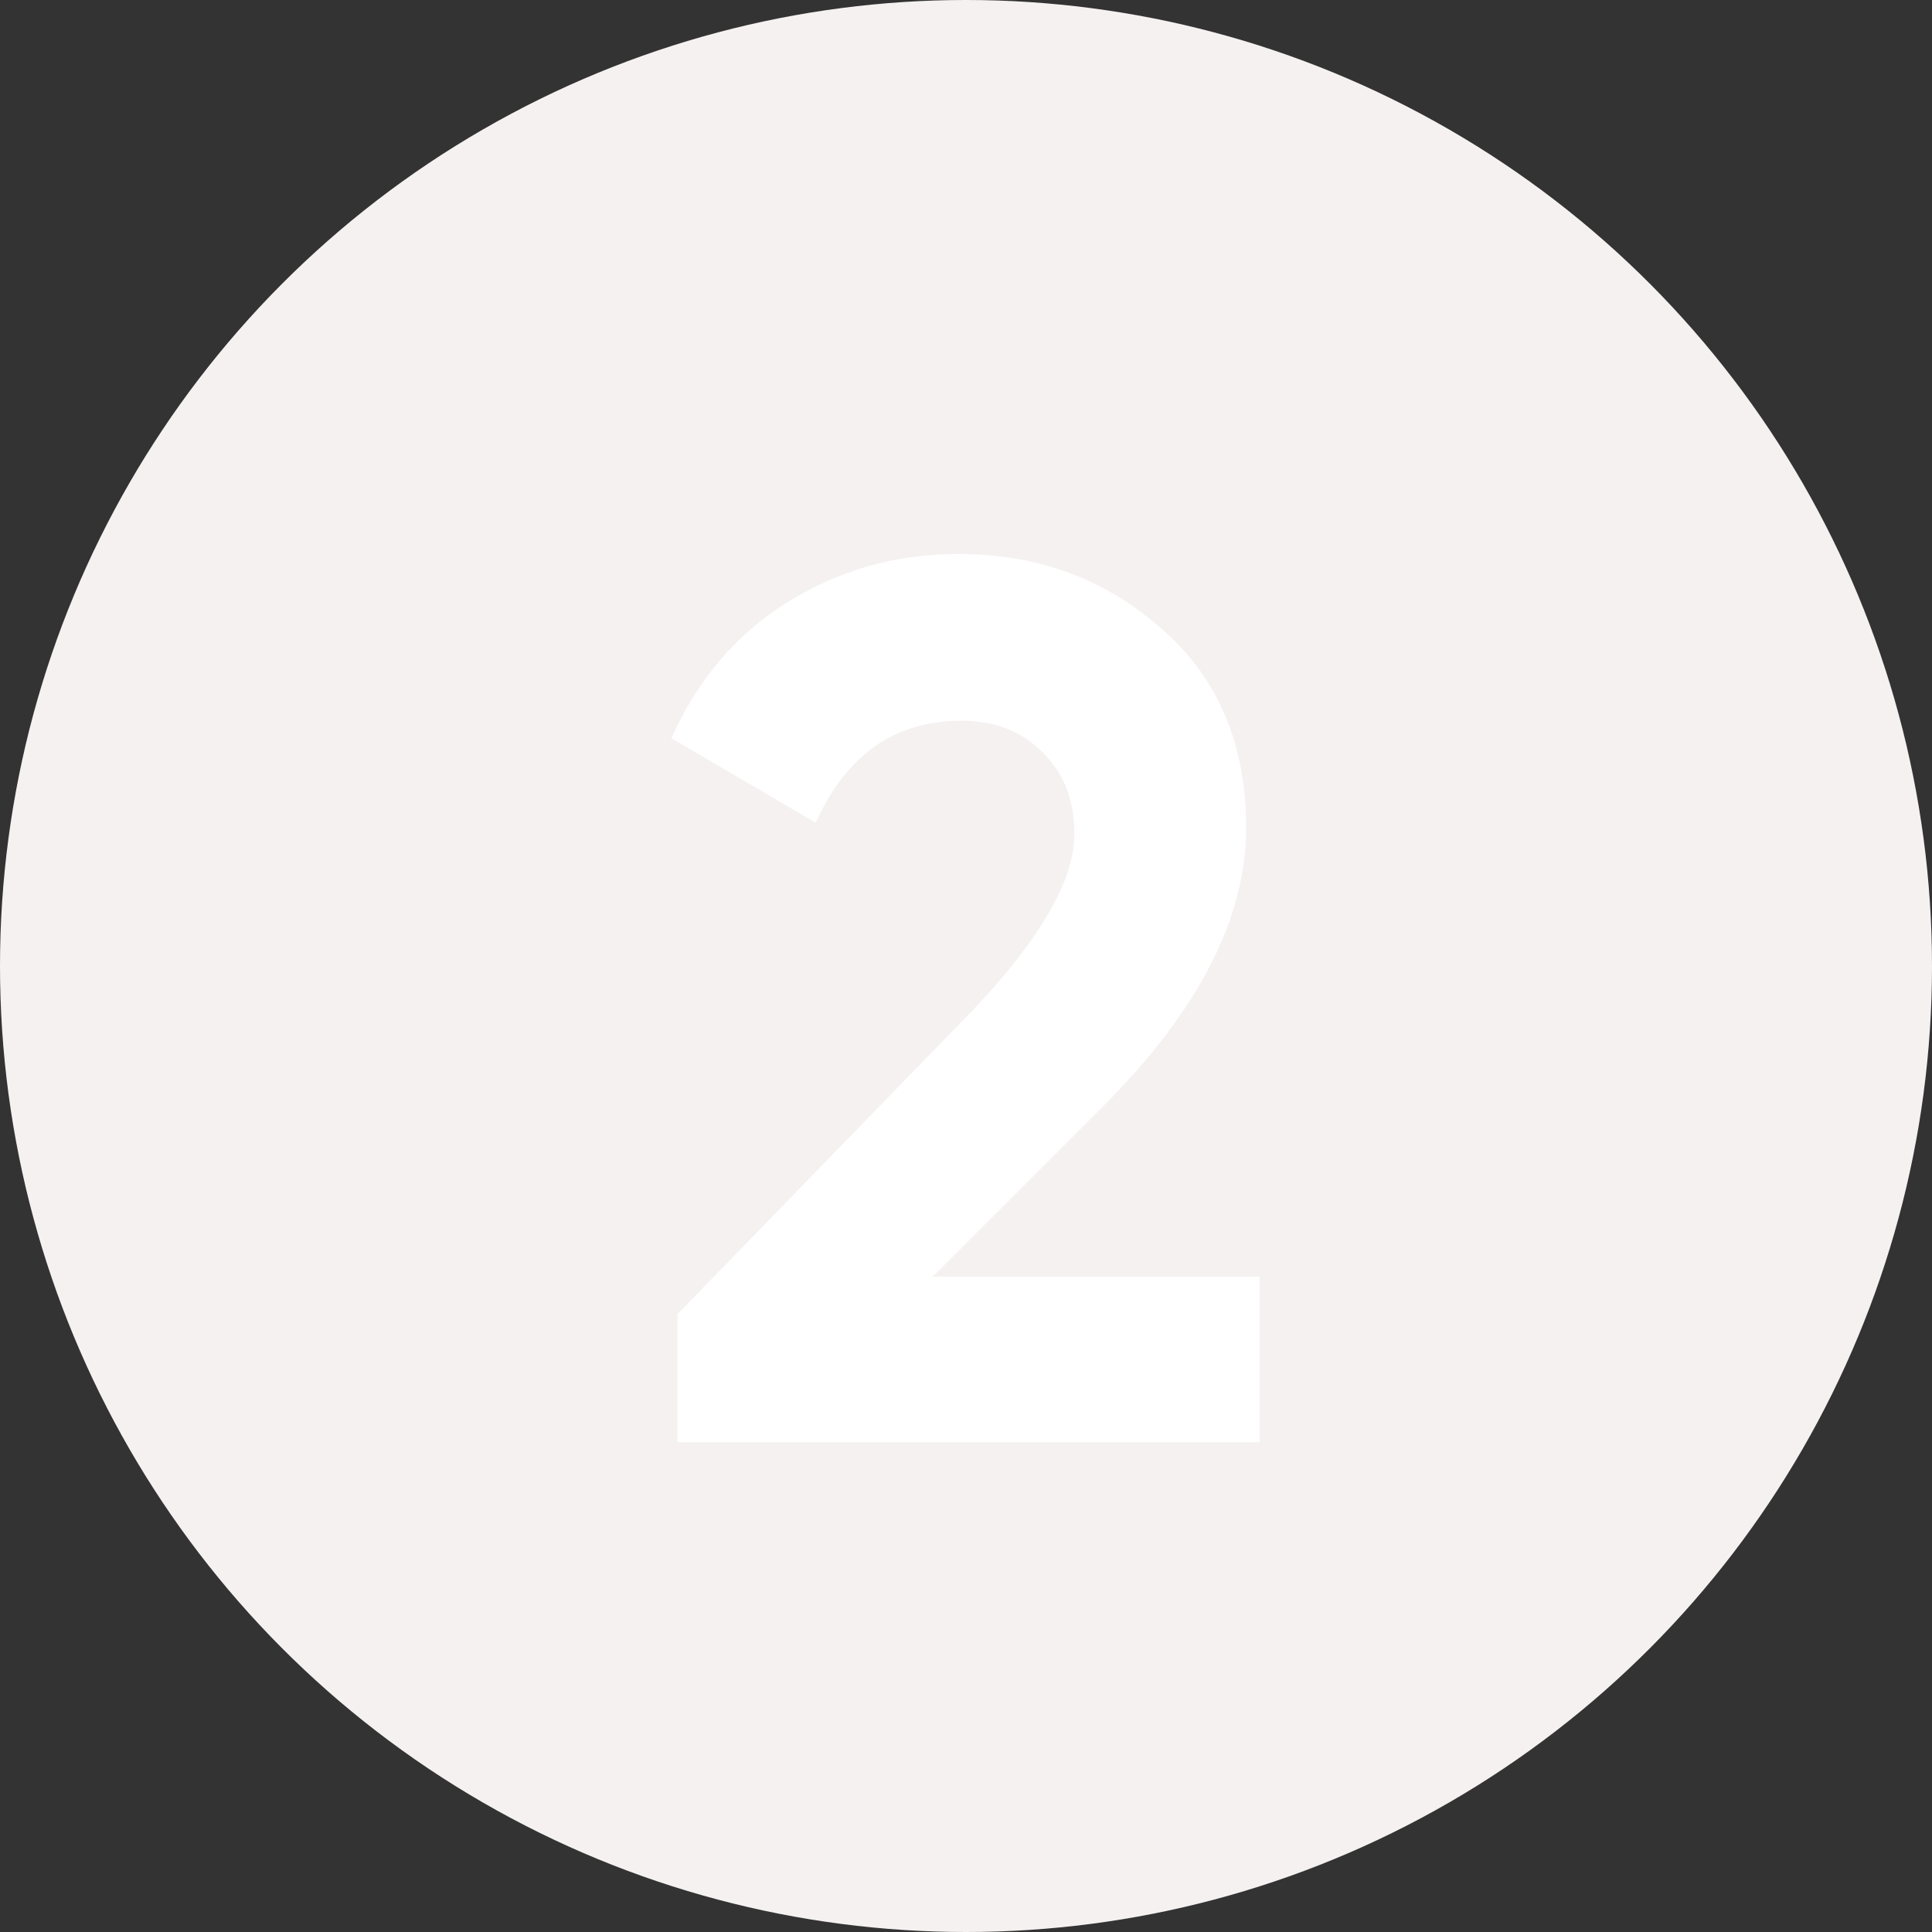 <?xml version="1.0" encoding="UTF-8"?> <svg xmlns="http://www.w3.org/2000/svg" width="213" height="213" viewBox="0 0 213 213" fill="none"><rect x="0" y="0" width="213" height="213" fill="#333333" stroke="none"/> <circle cx="106.5" cy="106.5" r="106.5" fill="#F6F1F1"></circle> <path d="M138.886 159H74.703V144.874L107.48 111.137C114.794 103.366 118.451 96.966 118.451 91.937C118.451 88.189 117.263 85.171 114.886 82.886C112.6 80.6 109.629 79.457 105.971 79.457C98.657 79.457 93.309 83.206 89.926 90.703L74.017 81.377C76.943 74.886 81.194 69.903 86.771 66.429C92.44 62.863 98.749 61.08 105.697 61.08C114.383 61.08 121.834 63.823 128.051 69.309C134.269 74.703 137.377 82.017 137.377 91.251C137.377 101.217 132.12 111.457 121.606 121.971L102.817 140.76H138.886V159Z" fill="white"></path> </svg> 